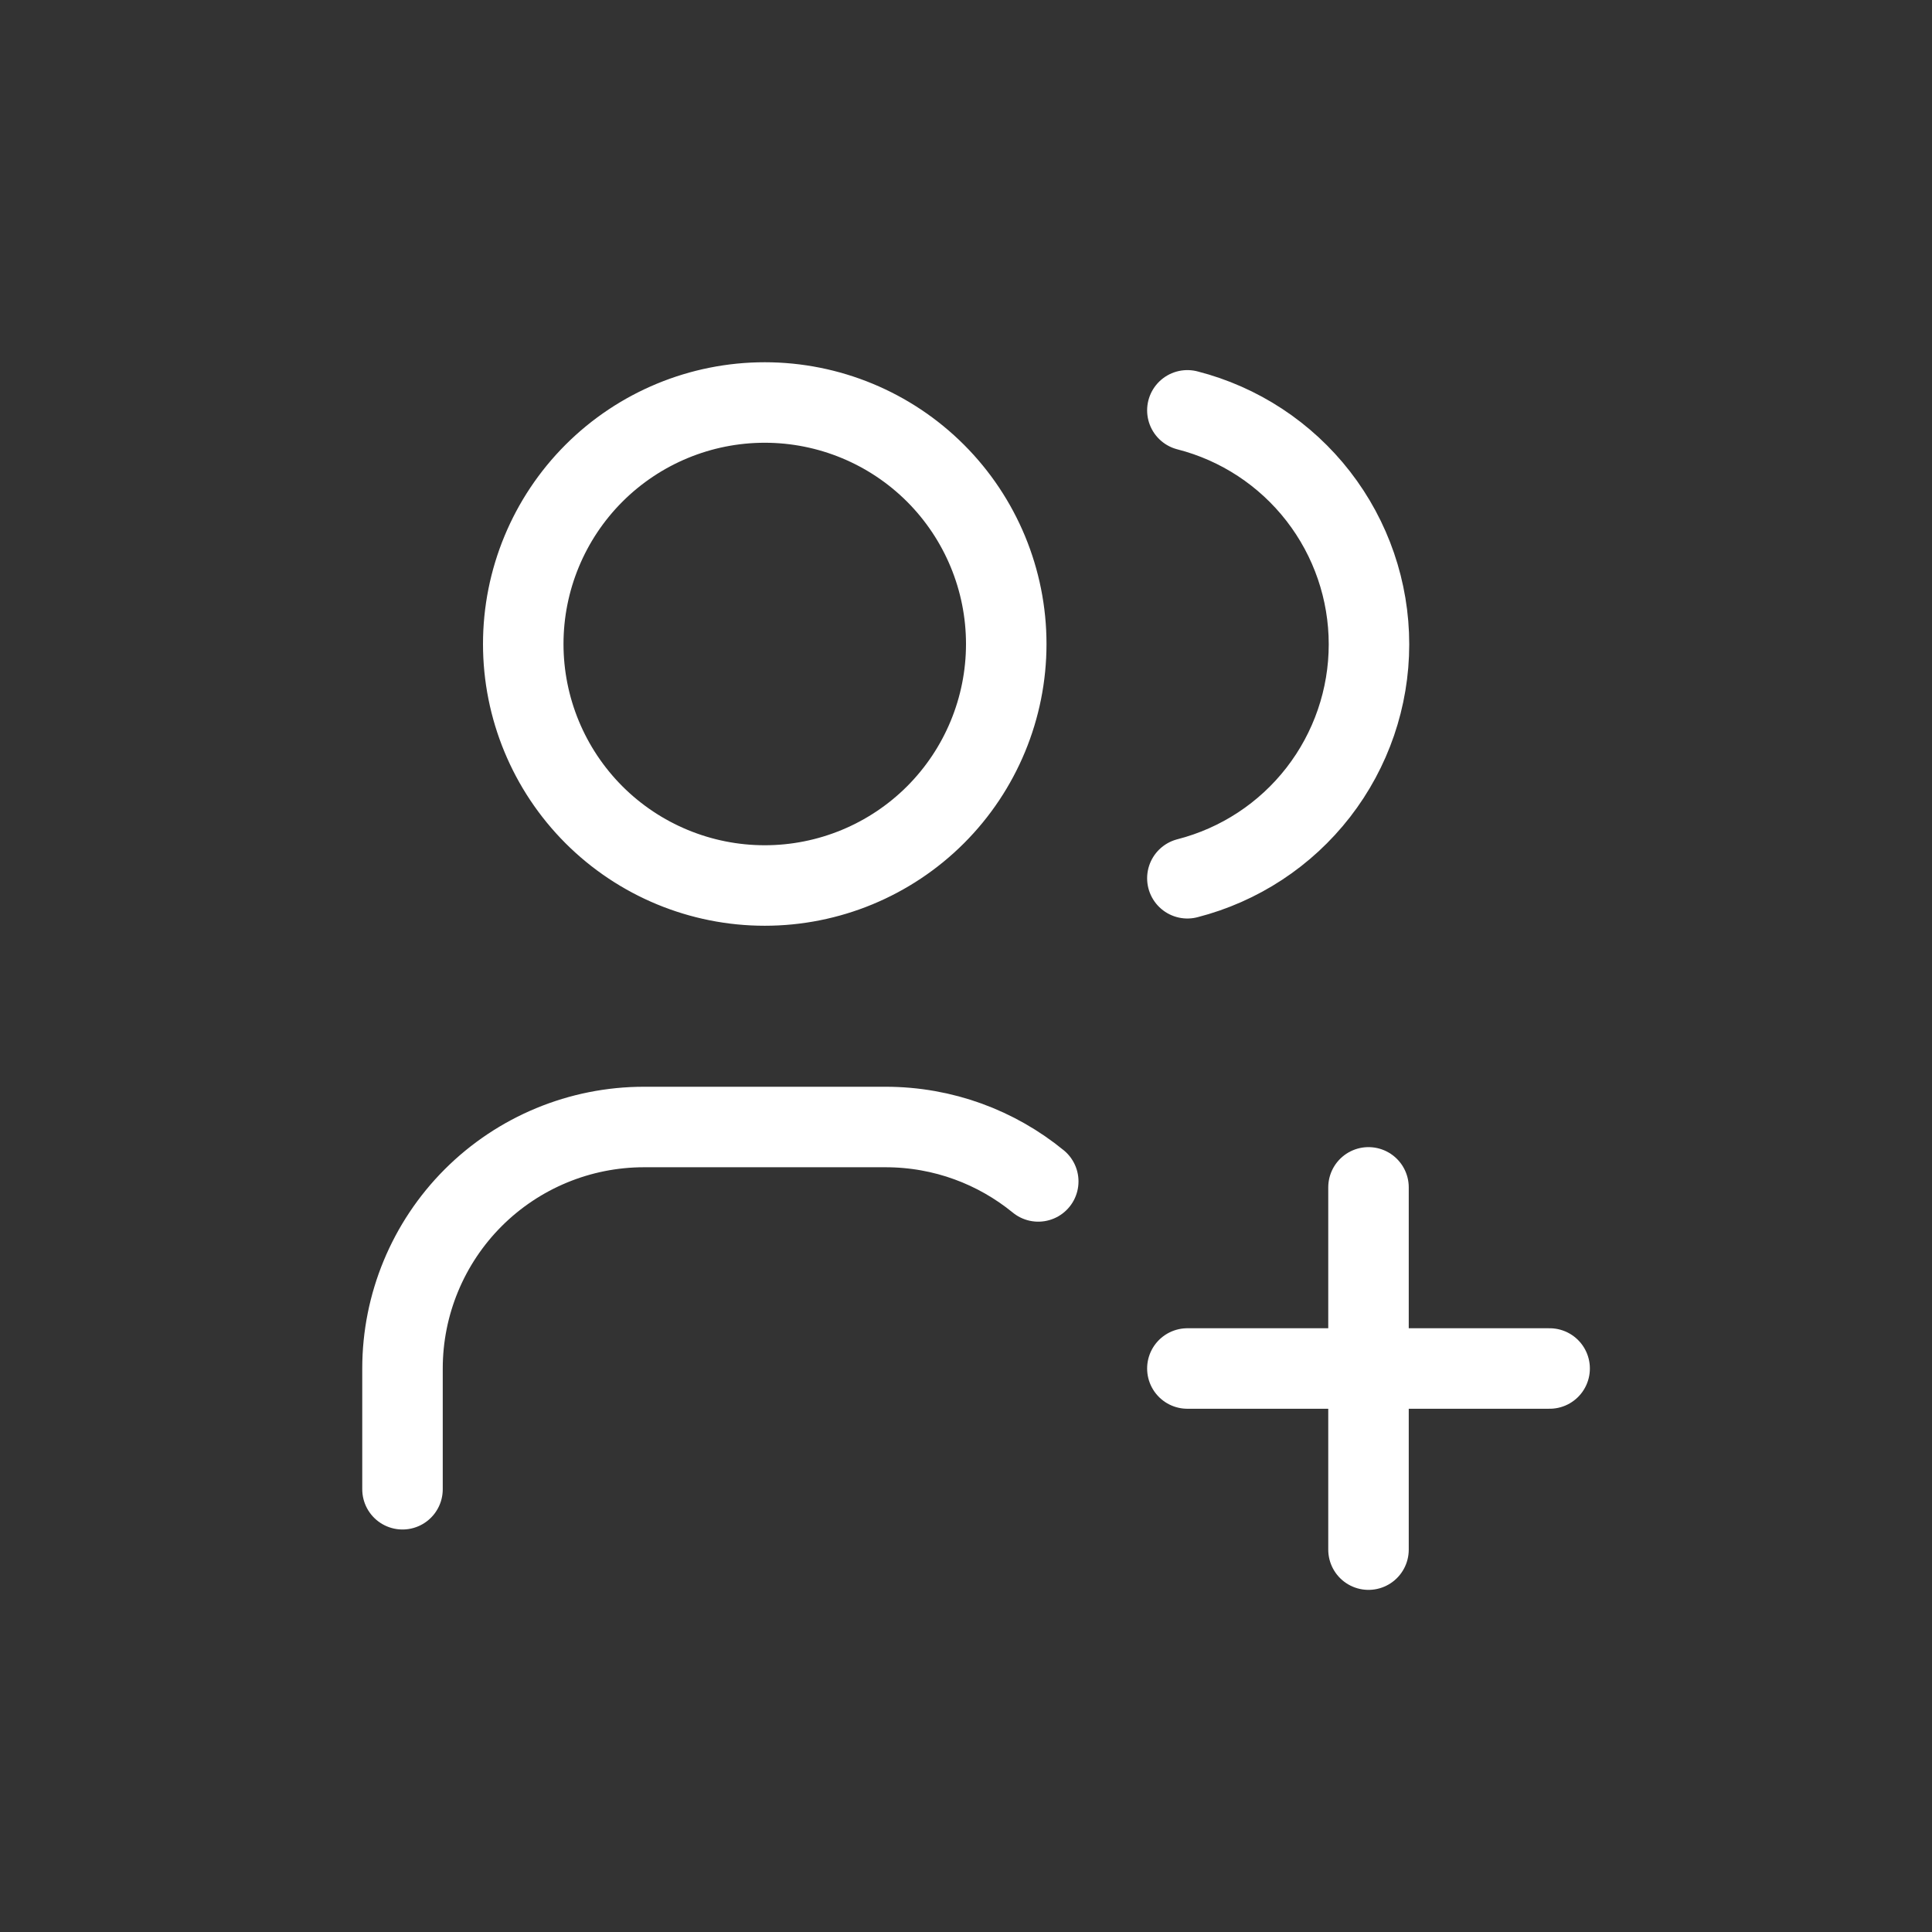 <svg width="48" height="48" viewBox="0 0 48 48" fill="none" xmlns="http://www.w3.org/2000/svg">
<rect x="0" y="0" width="48" height="48" fill="#333333" stroke="none"/>
<path d="M10 37V34C10 32.409 10.632 30.883 11.757 29.757C12.883 28.632 14.409 28 16 28H22C23.44 28 24.76 28.507 25.795 29.352M29.5 10.195C30.791 10.525 31.935 11.276 32.752 12.329C33.568 13.381 34.012 14.675 34.012 16.008C34.012 17.34 33.568 18.634 32.752 19.686C31.935 20.739 30.791 21.489 29.5 21.82M29.5 34H38.5M34 29.5V38.5M13 16C13 17.591 13.632 19.117 14.757 20.243C15.883 21.368 17.409 22 19 22C20.591 22 22.117 21.368 23.243 20.243C24.368 19.117 25 17.591 25 16C25 14.409 24.368 12.883 23.243 11.757C22.117 10.632 20.591 10 19 10C17.409 10 15.883 10.632 14.757 11.757C13.632 12.883 13 14.409 13 16Z" stroke="white" stroke-width="2" stroke-linecap="round" stroke-linejoin="round"/>
</svg>
